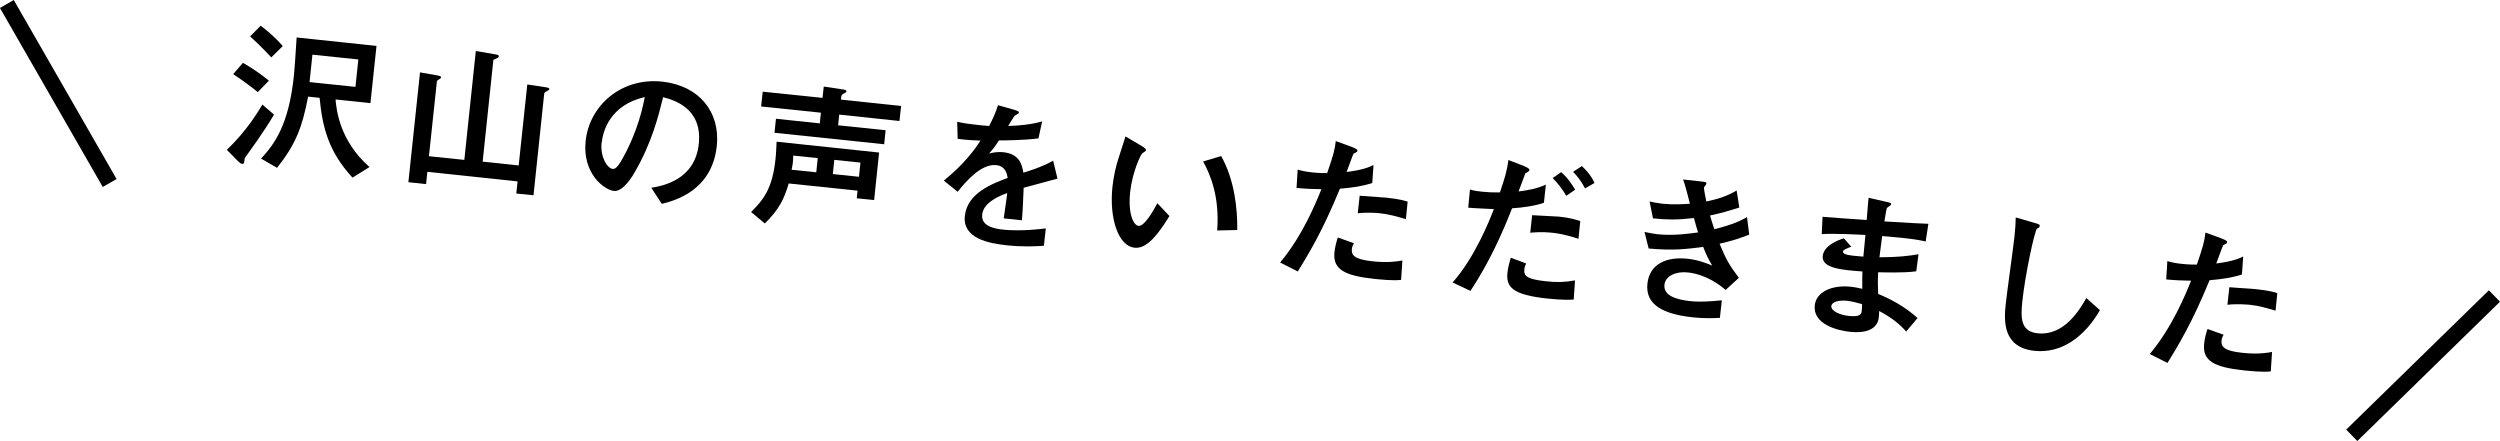 <?xml version="1.0" encoding="UTF-8"?><svg id="_レイヤー_2" xmlns="http://www.w3.org/2000/svg" viewBox="0 0 156.84 27.67"><defs><style>.cls-1{fill:none;stroke:#000;stroke-miterlimit:10;}</style></defs><g id="_レイヤー_12"><path d="M17.19,7.19c-.61,1.05-1.52,2.28-1.71,2.55-.11.15-.13.18-.14.26-.02.22-.03.29-.15.28-.08,0-.18-.09-.26-.17l-.7-.71c1.24-1.18,1.95-2.37,2.23-2.84l.73.63ZM15.24,3.94c.69.4,1.12.71,1.63,1.12l-.7.72c-.41-.34-.84-.66-1.54-1.13l.61-.71ZM16.36,1.62c.23.17.84.64,1.38,1.27l-.72.71c-.67-.72-1.06-1.07-1.33-1.32l.67-.67ZM22.12,11.15c-1.52-1.65-1.89-3.16-2.07-5.01l-.72-.08c-.37,1.93-.77,2.98-1.95,4.47l-1-.58c.81-.89,1.73-2.05,2.06-5.21.05-.52.06-.71.17-2.39l5.01.53-.38,3.59-2.19-.23c.06.67.26,2.59,2.13,4.24l-1.06.66ZM22.48,3.73l-2.88-.3-.18,1.72,2.88.3.18-1.72Z"/><path d="M29.86,3.2l1.16.2c.18.03.28.04.27.14,0,.07-.11.12-.24.17-.04.02-.1.03-.1.07l-.67,6.36,2.26.24.54-5.08,1.07.16c.25.04.32.05.31.14,0,.04-.07.07-.17.13-.11.06-.14.1-.15.16l-.67,6.36-1.08-.11.08-.76-5.66-.6-.08.77-1.11-.12.73-6.89,1.03.18c.16.03.3.05.29.15,0,.05-.25.17-.26.22l-.5,4.71,2.22.23.72-6.82Z"/><path d="M40.86,11.78c.66-.11,2.74-.46,2.98-2.76.24-2.28-1.65-2.77-2.24-2.92-.29,1.18-.71,2.85-1.76,4.67-.12.22-.73,1.27-1.32,1.21-.63-.07-1.99-1.11-1.78-3.13.23-2.22,2.23-4,4.8-3.73,2.33.25,3.65,1.91,3.43,4.03-.3,2.83-2.66,3.44-3.45,3.64l-.66-1.01ZM37.74,8.95c-.09.9.35,1.61.71,1.65.22.02.45-.37.61-.66.67-1.2,1.14-2.51,1.39-3.85-2.2.5-2.63,2.17-2.7,2.86Z"/><path d="M53.75,12.43l.05-.47-4.32-.45c-.29,1.01-.64,1.67-1.5,2.51l-.86-.72c.77-.76,1.34-1.47,1.53-3.31.04-.33.05-.71.07-1.1l6.43.68-.31,2.98-1.09-.11ZM56.53,6.66l-.1.93-3.78-.4-.07.67,2.98.31-.09.88-6.88-.72.09-.88,2.75.29.07-.67-3.75-.39.1-.93,3.75.39.08-.71,1.26.19s.17.02.16.12c0,.05-.12.11-.2.15-.08.04-.11.11-.12.15l-.02.21,3.78.4ZM51.31,9.92l-1.55-.16c0,.15,0,.3-.02.45-.02.18-.06.34-.08.44l1.55.16.09-.89ZM53.89,11.09l.09-.89-1.64-.17-.09.89,1.64.17Z"/><path d="M66.36,11.2c-.34.09-1.83.5-2.14.58-.03.67-.05,1.38-.11,2.04l-1.14-.12c.19-1.31.19-1.34.22-1.59-.38.14-1.49.55-1.57,1.35-.08.73.75.89,1.35.95.36.04,1.25.09,2.64-.08l-.12,1.09c-.62.04-1.36.07-2.31-.03-1.15-.12-2.8-.43-2.65-1.84.15-1.44,1.71-2.02,2.69-2.39-.05-.25-.13-.74-.72-.8-.93-.1-1.88.99-2.42,1.67l-.87-.7c1.29-1.04,1.98-2,2.3-2.51-.13,0-.96-.04-1.43-.11l-.03-1.07c.44.1.86.15,1.31.2.25.03.28.03.7.06.2-.4.42-.86.55-1.3l.96.27c.36.1.35.14.35.19,0,.05-.03.07-.25.19-.04.02-.37.56-.42.65.54,0,1.57-.1,2.13-.29l-.23,1.07c-.8.11-2,.13-2.48.13-.23.36-.41.59-.62.82.17-.04.46-.12.9-.08.94.1,1.16.68,1.25,1.28.26-.07,1.14-.34,1.87-.75l.27,1.12Z"/><path d="M73.37,13.55c-.98,1.6-1.6,2.05-2.2,1.99-1-.11-1.59-1.8-1.38-3.82.08-.71.23-1.34.39-1.82.06-.2.36-1.13.43-1.34l1.03.61c.1.06.26.16.25.25,0,.06-.08.1-.22.19-.09.05-.63,1.16-.77,2.45-.14,1.36.21,2.08.53,2.11.35.04.88-.86,1.18-1.42l.76.81ZM76.36,14.46c.17-2.18-.47-3.58-.88-4.33l1.13-.34c.83,1.47,1.03,3.28,1.01,4.64l-1.26.03Z"/><path d="M84.86,9.24c.08.03.3.12.3.19,0,.02,0,.07-.04.1-.03.03-.18.09-.21.12-.03.04-.37.99-.43,1.14,1.07-.14,1.42-.31,1.69-.44l-.08,1.13c-.64.21-1.24.29-2.03.36-1.11,2.71-1.99,4.13-2.64,5.19l-1.11-.56c1.42-1.7,2.25-3.76,2.59-4.6-.58-.01-.91-.02-1.56-.08l.07-1.15c.24.07.52.14.97.18.38.04.69.04.88.04.38-1.09.49-1.5.54-2.01l1.04.38ZM87.9,17.56c-.53.06-1.32-.03-1.65-.06-1.88-.2-2.65-.59-2.53-1.68.03-.3.11-.63.21-.92l1.01.36c-.05.09-.11.19-.13.36-.04.38.15.65,1.27.77,1.01.11,1.58.01,1.9-.05l-.08,1.21ZM88.2,13.75c-.5-.15-1.09-.32-1.62-.37-.14-.02-.8-.07-1.4,0l.12-1.1c.26.02,1.44.1,1.67.12.92.1,1.18.2,1.34.25l-.11,1.09Z"/><path d="M95.67,10.45c.11.04.29.13.28.21,0,.03-.02.06-.05.09-.04.04-.16.1-.21.13-.02.04-.34.95-.42,1.13.43-.05,1.2-.17,1.71-.43l-.12,1.14c-.52.19-1.29.3-2,.35-.64,1.64-1.47,3.46-2.61,5.18l-1.12-.53c1.39-1.55,2.33-3.93,2.59-4.6-.46-.03-1.2-.05-1.61-.09l.11-1.14c.26.08.55.12.79.14.39.04.7.05,1.09.04.28-.83.44-1.32.53-2.03l1.02.39ZM98.75,18.79c-.24.02-.7.04-1.67-.06-2.17-.23-2.6-.71-2.51-1.61.04-.38.15-.74.21-.95l.97.36c-.04.07-.1.18-.12.37-.04.41.15.62,1.39.75.64.07,1.15.06,1.79-.06l-.08,1.21ZM99.02,14.98c-.31-.1-.91-.3-1.65-.38-.64-.07-1.12-.02-1.37,0l.12-1.1c.26.02,1.43.07,1.68.09.75.08,1.06.19,1.34.28l-.11,1.09ZM98.26,12.28c-.27-.46-.53-.78-.85-1.11l.53-.37c.44.38.69.79.88,1.1l-.55.38ZM99.44,11.82c-.27-.52-.53-.81-.75-1.04l.55-.36c.19.17.59.58.79,1.06l-.59.34Z"/><path d="M109.12,13.02c-.78.24-1.06.33-1.84.5.07.23.11.39.27.86.83-.21,1.43-.4,2.05-.76l.14,1.1c-.62.24-1.04.38-1.86.57.39.95.59,1.32,1.21,2.14l-.83.76c-1.13-.97-2.17-1.08-2.4-1.1-.64-.07-1.38.18-1.44.78-.07.69.78.93,1.6,1.02.71.07,1.25.02,2-.05l-.12,1.1c-.37.02-.92.05-1.68-.03-1.87-.2-3-.78-2.87-2.1.13-1.28,1.24-1.71,2.49-1.58.7.07,1.2.28,1.58.43-.2-.33-.35-.6-.57-1.17-1.08.14-1.91.24-3.42.1l-.26-1.04c.21.04.5.11.86.15.97.1,2.1-.06,2.5-.12-.09-.3-.13-.41-.26-.9-1.07.12-1.68.11-2.57.02l-.21-1.06c.18.04.41.09.8.14.69.07,1.33.03,1.73,0-.11-.43-.31-1.22-.43-1.52l1.1.12c.33.04.37.04.36.15,0,.04-.14.2-.15.24-.01.1.12.73.15.87.68-.15,1.22-.29,1.9-.69l.17,1.08Z"/><path d="M119.58,20.79c-.43-.48-.93-.88-1.69-1.28,0,.18-.01.29-.02.39-.09.87-1.01,1-1.79.92-.87-.09-2.35-.5-2.23-1.66.09-.85,1.08-1.3,2.27-1.17.29.03.55.09.71.13,0-.55,0-.78.01-1.09-1.28-.09-2.56-.2-2.49-.96.07-.66.91-.99,1.33-1.12l.46.53c-.28.1-.51.19-.52.3-.01.14.24.2.35.22.2.04.27.04.93.1.1-1.06.11-1.17.13-1.36-.41-.02-2.05-.11-2.74-.05l.05-1.09c.25.03,2.28.17,2.77.2.02-.22.09-1.2.12-1.39l1.06.24c.33.08.36.08.35.18,0,.05-.24.18-.26.22-.04.1-.05.18-.16.84,1.68.1,2.13.13,2.76.15l-.17,1.11c-.23-.05-.54-.13-1.5-.23-.6-.06-.9-.08-1.23-.11-.04.3-.11.83-.17,1.33,1.1,0,1.84-.08,2.45-.19l-.14,1.07c-.83.12-2.2.06-2.39.06-.03.56-.02.91,0,1.36.87.36,1.67.8,2.47,1.51l-.72.86ZM115.89,18.87c-.5-.05-.97.05-1,.33-.03.31.54.56,1.09.62.78.08.8-.14.82-.34.01-.11.02-.17.02-.4-.33-.1-.67-.18-.94-.21Z"/><path d="M131.74,19.46c-.95,1.65-2.39,2.73-4.1,2.55-2.01-.21-1.92-1.9-1.81-2.92.06-.61.48-3.58.55-4.25.05-.44.08-.96.08-1.2l1.23.36c.22.06.29.08.27.19,0,.03-.02.06-.04.08-.02.03-.12.06-.13.08-.14.11-.74,2.86-.92,4.58-.1.99-.12,1.87.97,1.98,1.66.17,2.62-1.47,3.05-2.21l.84.75Z"/><path d="M139.42,14.98c.08.03.3.12.3.19,0,.02,0,.07-.04.1-.03.03-.18.09-.21.12-.03.04-.37.99-.43,1.14,1.07-.14,1.42-.31,1.69-.44l-.08,1.13c-.64.21-1.24.29-2.03.36-1.11,2.71-1.99,4.13-2.64,5.19l-1.11-.56c1.42-1.7,2.25-3.76,2.59-4.6-.58-.01-.91-.02-1.56-.08l.07-1.15c.24.07.52.14.97.18.38.04.69.04.88.04.38-1.09.49-1.5.54-2.01l1.04.38ZM142.46,23.3c-.53.06-1.32-.03-1.65-.06-1.88-.2-2.65-.58-2.53-1.68.03-.3.11-.63.21-.92l1.01.36c-.05.09-.11.19-.13.36-.04.38.15.65,1.27.77,1.01.11,1.58.01,1.9-.05l-.08,1.21ZM142.76,19.49c-.5-.15-1.09-.32-1.62-.37-.14-.01-.8-.07-1.4,0l.12-1.1c.26.02,1.44.1,1.67.12.92.1,1.18.2,1.34.25l-.11,1.09Z"/><line class="cls-1" x1="147.54" y1="27.31" x2="156.49" y2="18.57"/><line class="cls-1" x1="6.88" y1="11.48" x2=".43" y2=".25"/></g></svg>
